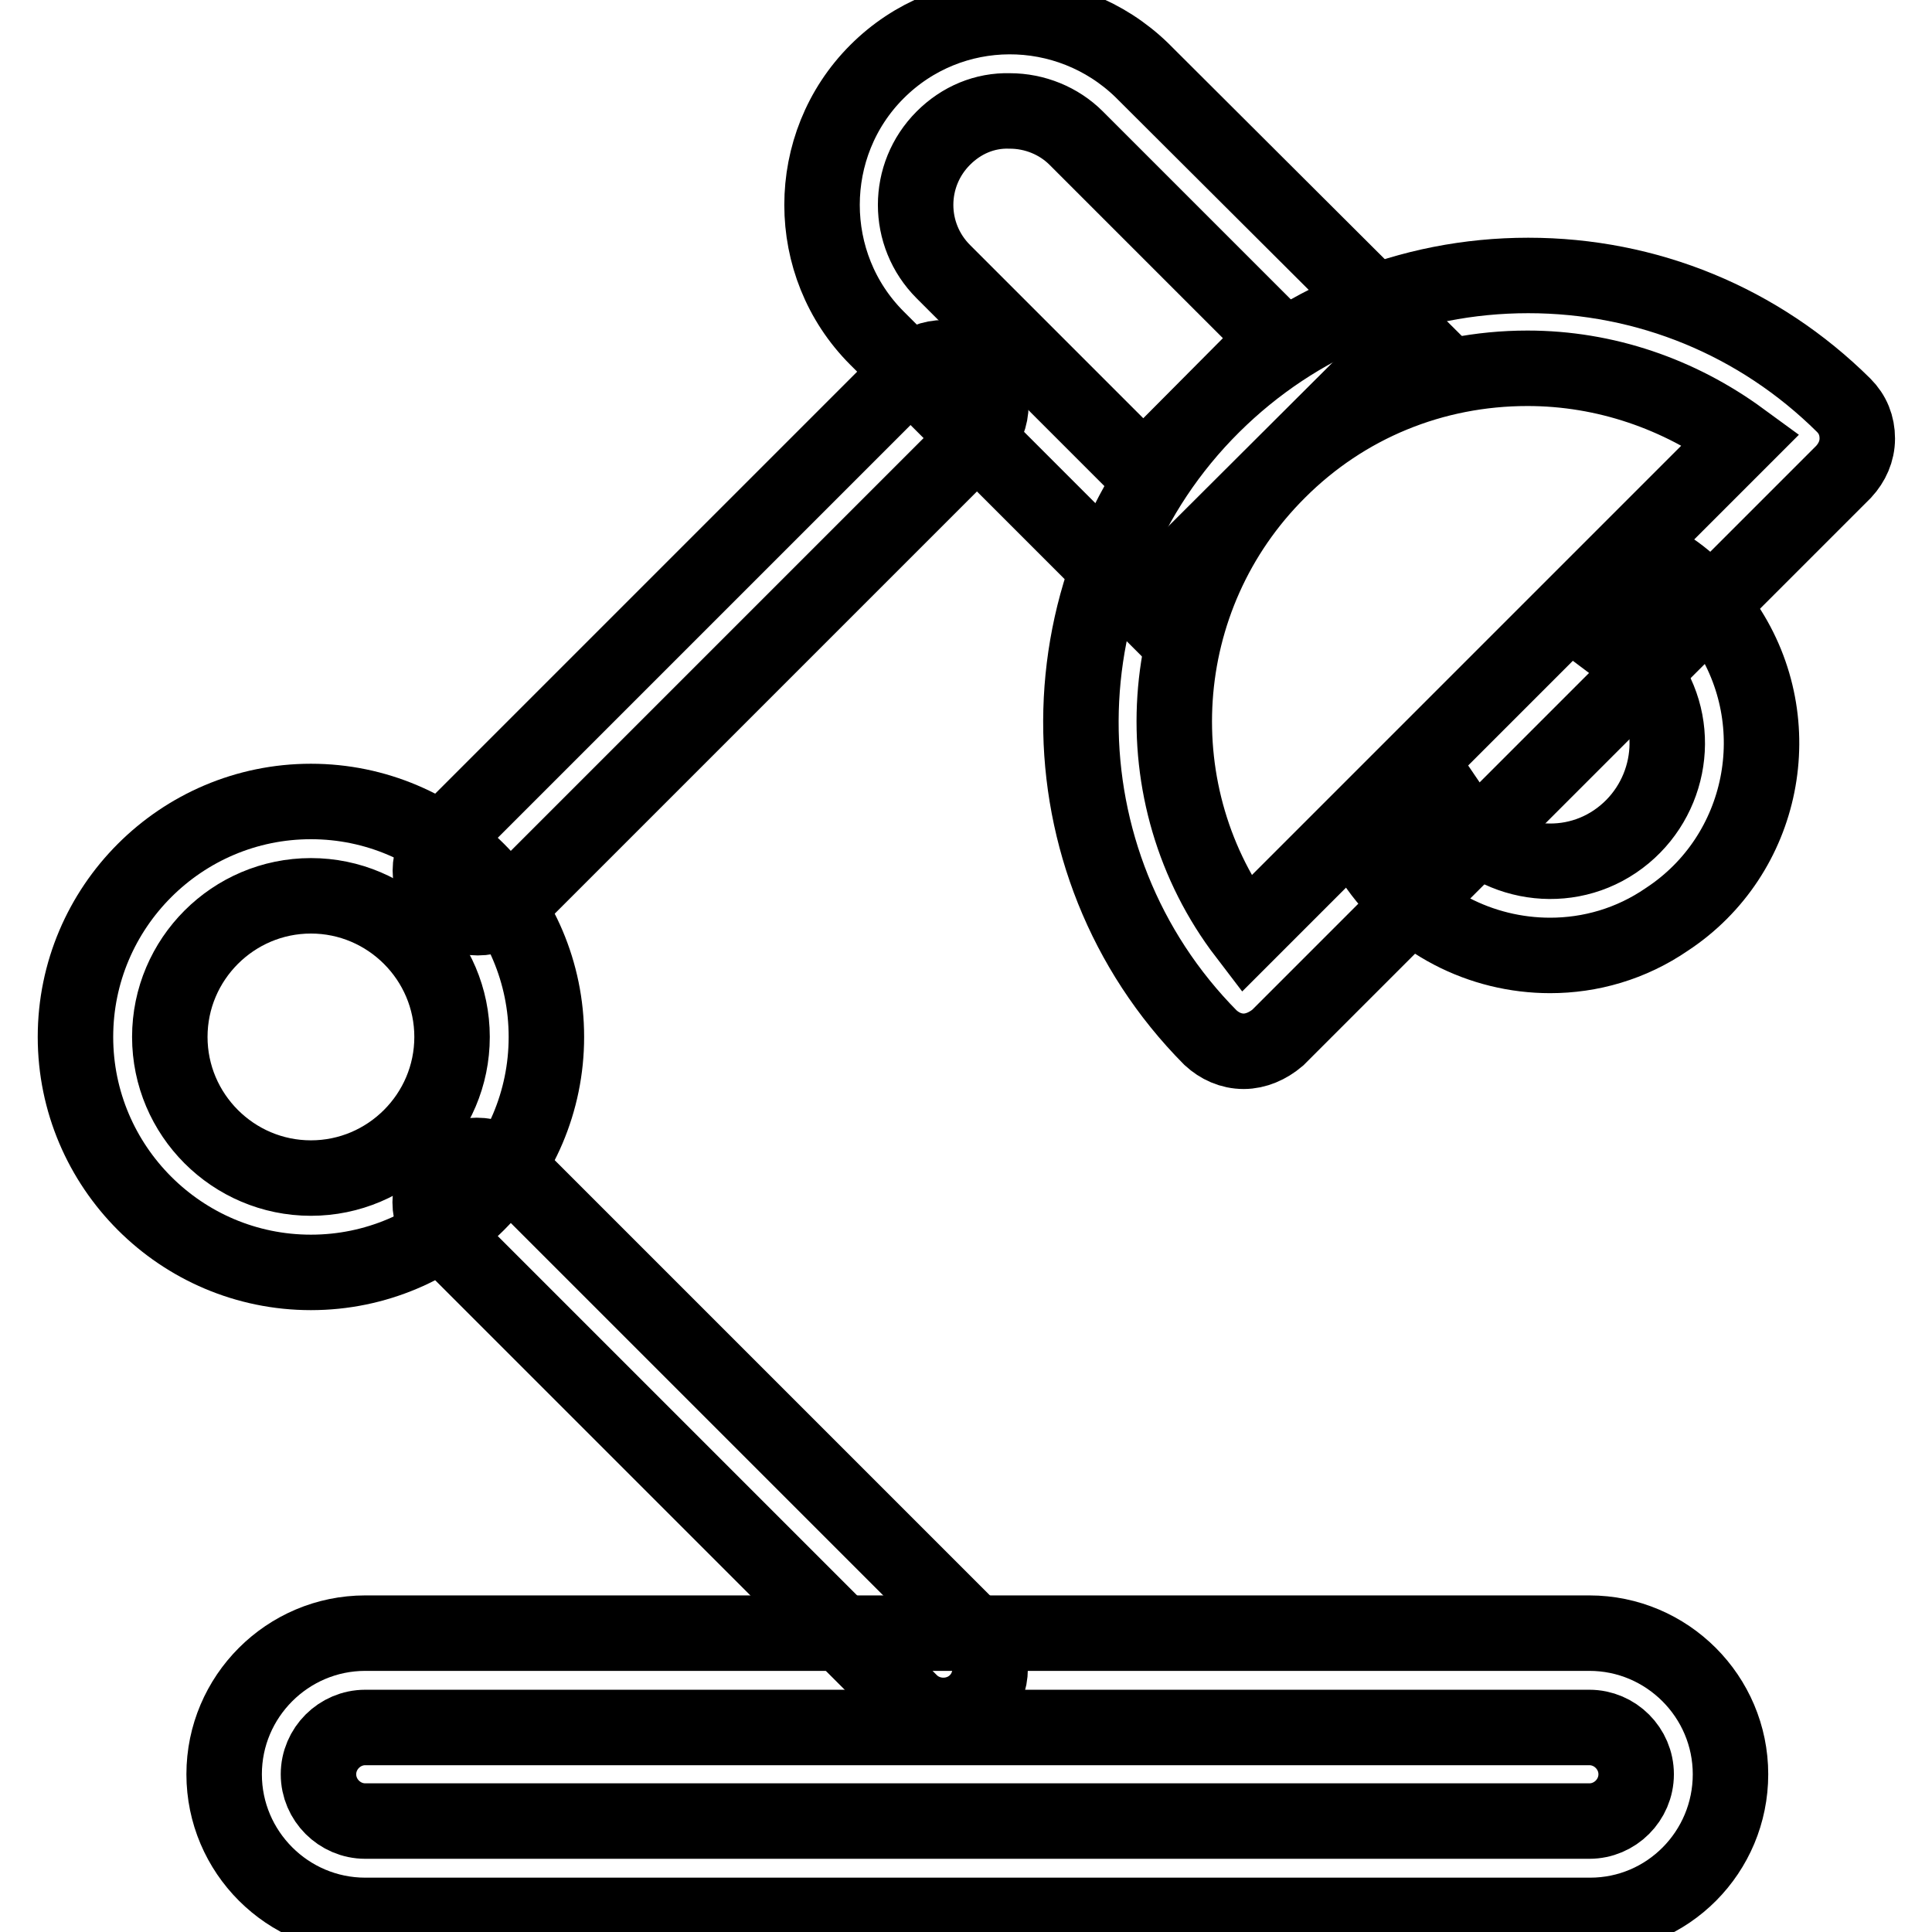 <?xml version="1.0" encoding="utf-8"?>
<!-- Svg Vector Icons : http://www.onlinewebfonts.com/icon -->
<!DOCTYPE svg PUBLIC "-//W3C//DTD SVG 1.1//EN" "http://www.w3.org/Graphics/SVG/1.1/DTD/svg11.dtd">
<svg version="1.1" xmlns="http://www.w3.org/2000/svg" xmlns:xlink="http://www.w3.org/1999/xlink" x="0px" y="0px" viewBox="0 0 256 256" enable-background="new 0 0 256 256" xml:space="preserve">
<g> <path stroke-width="10" fill-opacity="0" stroke="#000000"  d="M151.5,80.1l-35.3-35.3c-9.7-9.7-9.7-25.6,0-35.3c9.7-9.7,25.3-9.7,35.1-0.2l0.3,0.3l0.2,0.2l35.1,35 L151.5,80.1z M125,18.3c-4.9,4.9-4.9,12.8,0,17.7l26.5,26.5l17.6-17.7l-26.5-26.5c-2.3-2.3-5.5-3.6-8.8-3.6 C130.5,14.6,127.4,15.9,125,18.3z"/> <path stroke-width="10" fill-opacity="0" stroke="#000000"  d="M164.8,139.3c-1.7,0-3.2-0.7-4.4-1.8c-23-23.2-22.9-60.8,0.3-83.8c11.2-11.1,26-17.2,41.8-17.2 c15.8,0,30.6,6.1,41.8,17.2c1.2,1.2,1.8,2.7,1.8,4.4c0,1.7-0.7,3.2-1.8,4.4l-75,75C168,138.6,166.4,139.3,164.8,139.3z M202.4,48.8 c-12.5,0-24.2,4.8-33,13.6c-16.8,16.7-18.3,43.1-4.3,61.4l65.6-65.6C222.5,52.2,212.7,48.8,202.4,48.8z"/> <path stroke-width="10" fill-opacity="0" stroke="#000000"  d="M205.4,126.6c-9.1,0-18-4.4-23.4-12.5l10.4-6.9c4.8,7.1,14.5,9.1,21.6,4.3c7.1-4.8,9.1-14.5,4.3-21.6 c-0.6-0.8-1.2-1.7-1.9-2.4c-0.7-0.7-1.6-1.4-2.4-2l6.9-10.4c1.6,1,3,2.2,4.3,3.5c1.3,1.3,2.5,2.7,3.5,4.3 c8.6,12.9,5.1,30.4-7.8,38.9C216.1,125.1,210.7,126.6,205.4,126.6L205.4,126.6z M58.9,111l61.8-61.8c2.4-2.4,6.4-2.4,8.8,0 c2.4,2.4,2.4,6.4,0,8.8l-61.8,61.8c-2.4,2.4-6.4,2.4-8.8,0C56.4,117.3,56.4,113.4,58.9,111z"/> <path stroke-width="10" fill-opacity="0" stroke="#000000"  d="M41.2,168.6c-17.2,0-31.2-14-31.2-31.2c0-17.2,14-31.2,31.2-31.2c17.2,0,31.2,14,31.2,31.2 C72.4,154.6,58.4,168.6,41.2,168.6z M41.2,118.7c-10.3,0-18.7,8.4-18.7,18.7c0,10.3,8.4,18.7,18.7,18.7c10.3,0,18.7-8.4,18.7-18.7 C59.9,127.1,51.5,118.7,41.2,118.7z"/> <path stroke-width="10" fill-opacity="0" stroke="#000000"  d="M67.6,154.9l61.8,61.8c2.4,2.4,2.4,6.4,0,8.8c-2.4,2.4-6.4,2.4-8.8,0l-61.8-61.8c-2.4-2.4-2.4-6.4,0-8.8 C61.2,152.5,65.1,152.5,67.6,154.9z"/> <path stroke-width="10" fill-opacity="0" stroke="#000000"  d="M210.7,253.8H48.4c-10.3,0-18.7-8.4-18.7-18.7s8.4-18.7,18.7-18.7h162.2c10.3,0,18.7,8.4,18.7,18.7 S221,253.8,210.7,253.8z M48.4,228.9c-3.4,0-6.2,2.8-6.2,6.2c0,3.4,2.8,6.2,6.2,6.2h162.2c3.4,0,6.2-2.8,6.2-6.2 c0-3.4-2.8-6.2-6.2-6.2H48.4z"/></g>
</svg>